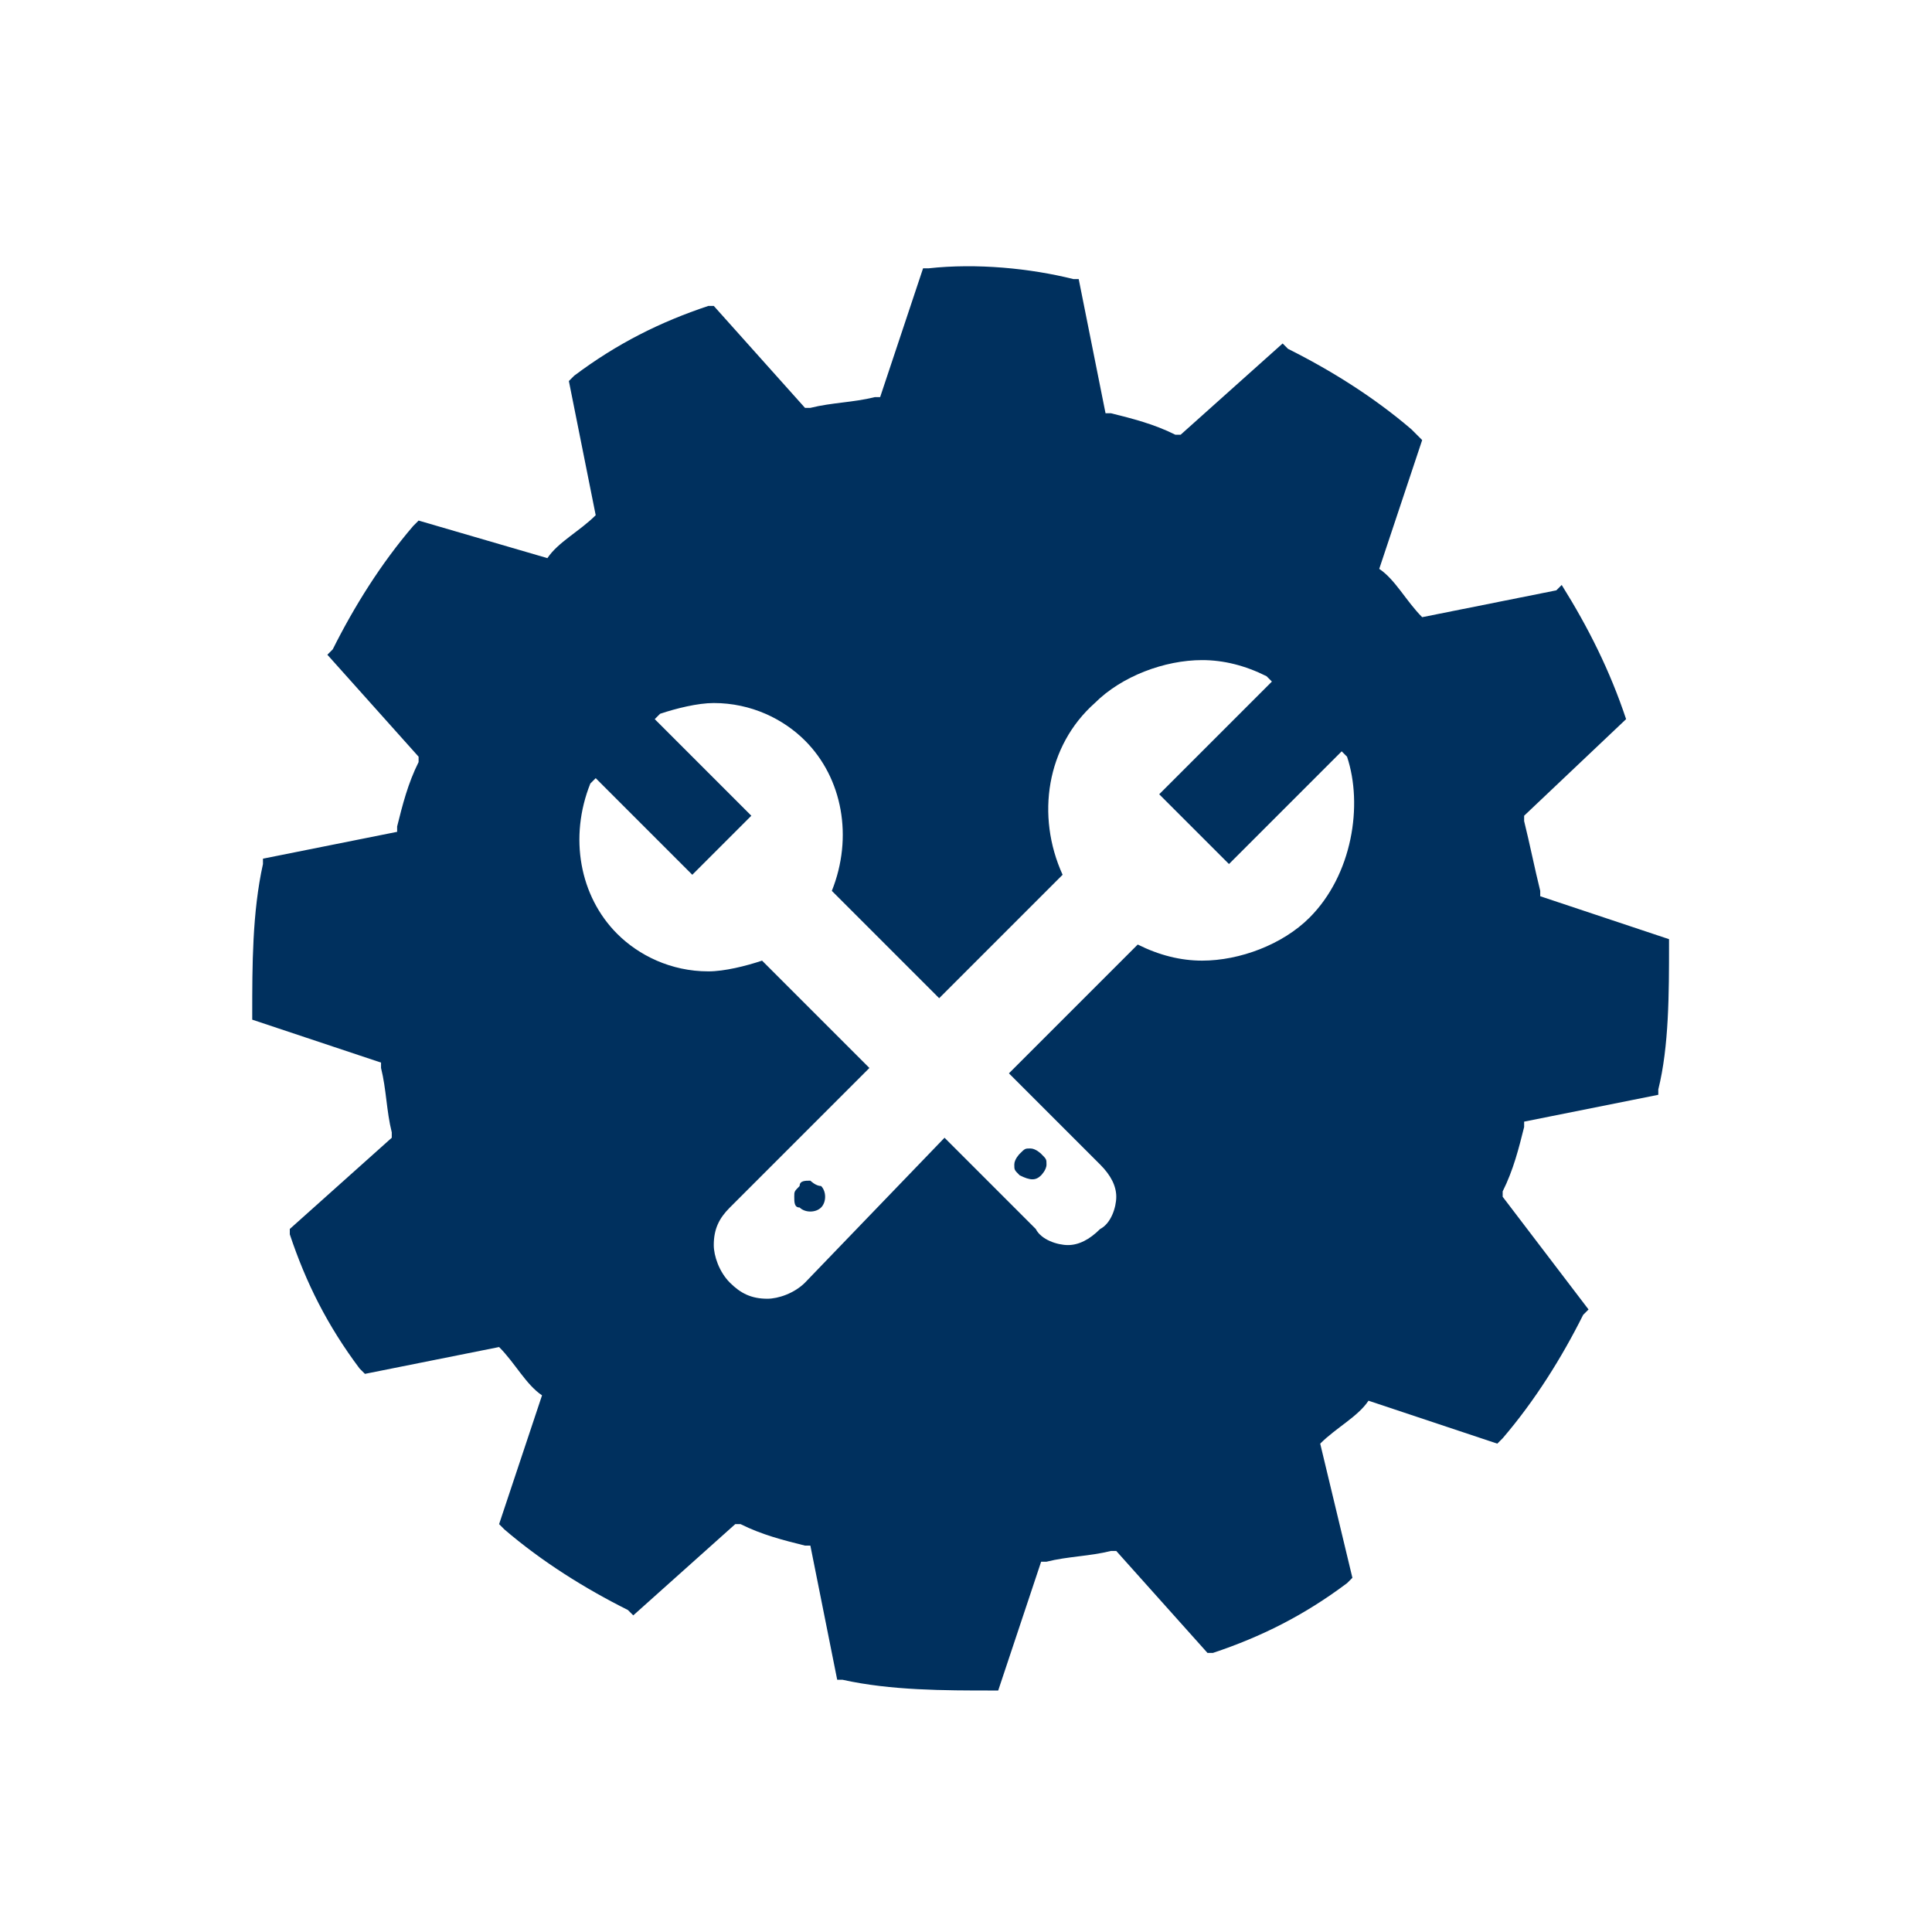 <?xml version="1.0" encoding="utf-8"?>
<!-- Generator: Adobe Illustrator 25.4.1, SVG Export Plug-In . SVG Version: 6.00 Build 0)  -->
<svg version="1.1" id="Layer_1" xmlns="http://www.w3.org/2000/svg" xmlns:xlink="http://www.w3.org/1999/xlink" x="0px" y="0px"
	 viewBox="0 0 36 36" style="enable-background:new 0 0 36 36;" xml:space="preserve">
<style type="text/css">
	.st0{fill:#00305E;}
</style>
<path class="st0" d="M19.4,21.9c0,0,0.1-0.1,0.1-0.2c0-0.1,0-0.1-0.1-0.2c0,0-0.1-0.1-0.2-0.1c-0.1,0-0.1,0-0.2,0.1
	c0,0-0.1,0.1-0.1,0.2c0,0.1,0,0.1,0.1,0.2C19.2,22,19.3,22,19.4,21.9z"/>
<path class="st0" d="M15.1,22c-0.1,0-0.2,0-0.2,0.1c-0.1,0.1-0.1,0.1-0.1,0.2c0,0.1,0,0.2,0.1,0.2c0.1,0.1,0.3,0.1,0.4,0
	c0.1-0.1,0.1-0.3,0-0.4C15.2,22.1,15.1,22,15.1,22L15.1,22z"/>
<path class="st0" d="M31.1,17.6l0-0.1l-2.4-0.8l0-0.1c-0.1-0.4-0.2-0.9-0.3-1.3l0-0.1l1.9-1.8c-0.3-0.9-0.7-1.7-1.2-2.5L29,11
	l-2.5,0.5l0,0c-0.3-0.3-0.5-0.7-0.8-0.9l0,0l0.8-2.4L26.3,8c-0.7-0.6-1.5-1.1-2.3-1.5l-0.1-0.1L22,8.1l-0.1,0
	c-0.4-0.2-0.8-0.3-1.2-0.4l-0.1,0l-0.5-2.5l-0.1,0C19.2,5,18.2,4.9,17.3,5l-0.1,0l-0.8,2.4l-0.1,0c-0.4,0.1-0.8,0.1-1.2,0.2l-0.1,0
	l-1.7-1.9l-0.1,0c-0.9,0.3-1.7,0.7-2.5,1.3l-0.1,0.1l0.5,2.5l0,0c-0.3,0.3-0.7,0.5-0.9,0.8l0,0L7.8,9.7L7.7,9.8
	c-0.6,0.7-1.1,1.5-1.5,2.3l-0.1,0.1l1.7,1.9l0,0.1c-0.2,0.4-0.3,0.8-0.4,1.2l0,0.1l-2.5,0.5l0,0.1c-0.2,0.9-0.2,1.9-0.2,2.8l0,0.1
	l2.4,0.8l0,0.1c0.1,0.4,0.1,0.8,0.2,1.2l0,0.1l-1.9,1.7l0,0.1c0.3,0.9,0.7,1.7,1.3,2.5l0.1,0.1l2.5-0.5l0,0c0.3,0.3,0.5,0.7,0.8,0.9
	l0,0l-0.8,2.4l0.1,0.1c0.7,0.6,1.5,1.1,2.3,1.5l0.1,0.1l1.9-1.7l0.1,0c0.4,0.2,0.8,0.3,1.2,0.4l0.1,0l0.5,2.5l0.1,0
	c0.9,0.2,1.9,0.2,2.8,0.2l0.1,0l0.8-2.4l0.1,0c0.4-0.1,0.8-0.1,1.2-0.2l0.1,0l1.7,1.9l0.1,0c0.9-0.3,1.7-0.7,2.5-1.3l0.1-0.1
	l-0.6-2.5l0,0c0.3-0.3,0.7-0.5,0.9-0.8l0,0l2.4,0.8l0.1-0.1c0.6-0.7,1.1-1.5,1.5-2.3l0.1-0.1L28,22.3l0-0.1c0.2-0.4,0.3-0.8,0.4-1.2
	l0-0.1l2.5-0.5l0-0.1C31.1,19.5,31.1,18.5,31.1,17.6L31.1,17.6z M24.4,17.1c-0.5,0.5-1.3,0.8-2,0.8c-0.4,0-0.8-0.1-1.2-0.3L18.8,20
	l1.7,1.7c0.2,0.2,0.3,0.4,0.3,0.6c0,0.2-0.1,0.5-0.3,0.6c-0.2,0.2-0.4,0.3-0.6,0.3c-0.2,0-0.5-0.1-0.6-0.3l-1.7-1.7L15,23.9
	c-0.2,0.2-0.5,0.3-0.7,0.3c-0.3,0-0.5-0.1-0.7-0.3c-0.2-0.2-0.3-0.5-0.3-0.7c0-0.3,0.1-0.5,0.3-0.7l2.6-2.6l-2-2
	c-0.3,0.1-0.7,0.2-1,0.2c-0.7,0-1.3-0.3-1.7-0.7c-0.7-0.7-0.9-1.8-0.5-2.8l0.1-0.1l1.8,1.8l1.1-1.1l-1.8-1.8l0.1-0.1
	c0.3-0.1,0.7-0.2,1-0.2c0.7,0,1.3,0.3,1.7,0.7c0.7,0.7,0.9,1.8,0.5,2.8l2,2l2.3-2.3c-0.5-1.1-0.3-2.4,0.6-3.2c0.5-0.5,1.3-0.8,2-0.8
	c0.4,0,0.8,0.1,1.2,0.3l0.1,0.1l-2.1,2.1l1.3,1.3l2.1-2.1l0.1,0.1C25.4,15,25.2,16.3,24.4,17.1L24.4,17.1z"/>
</svg>
